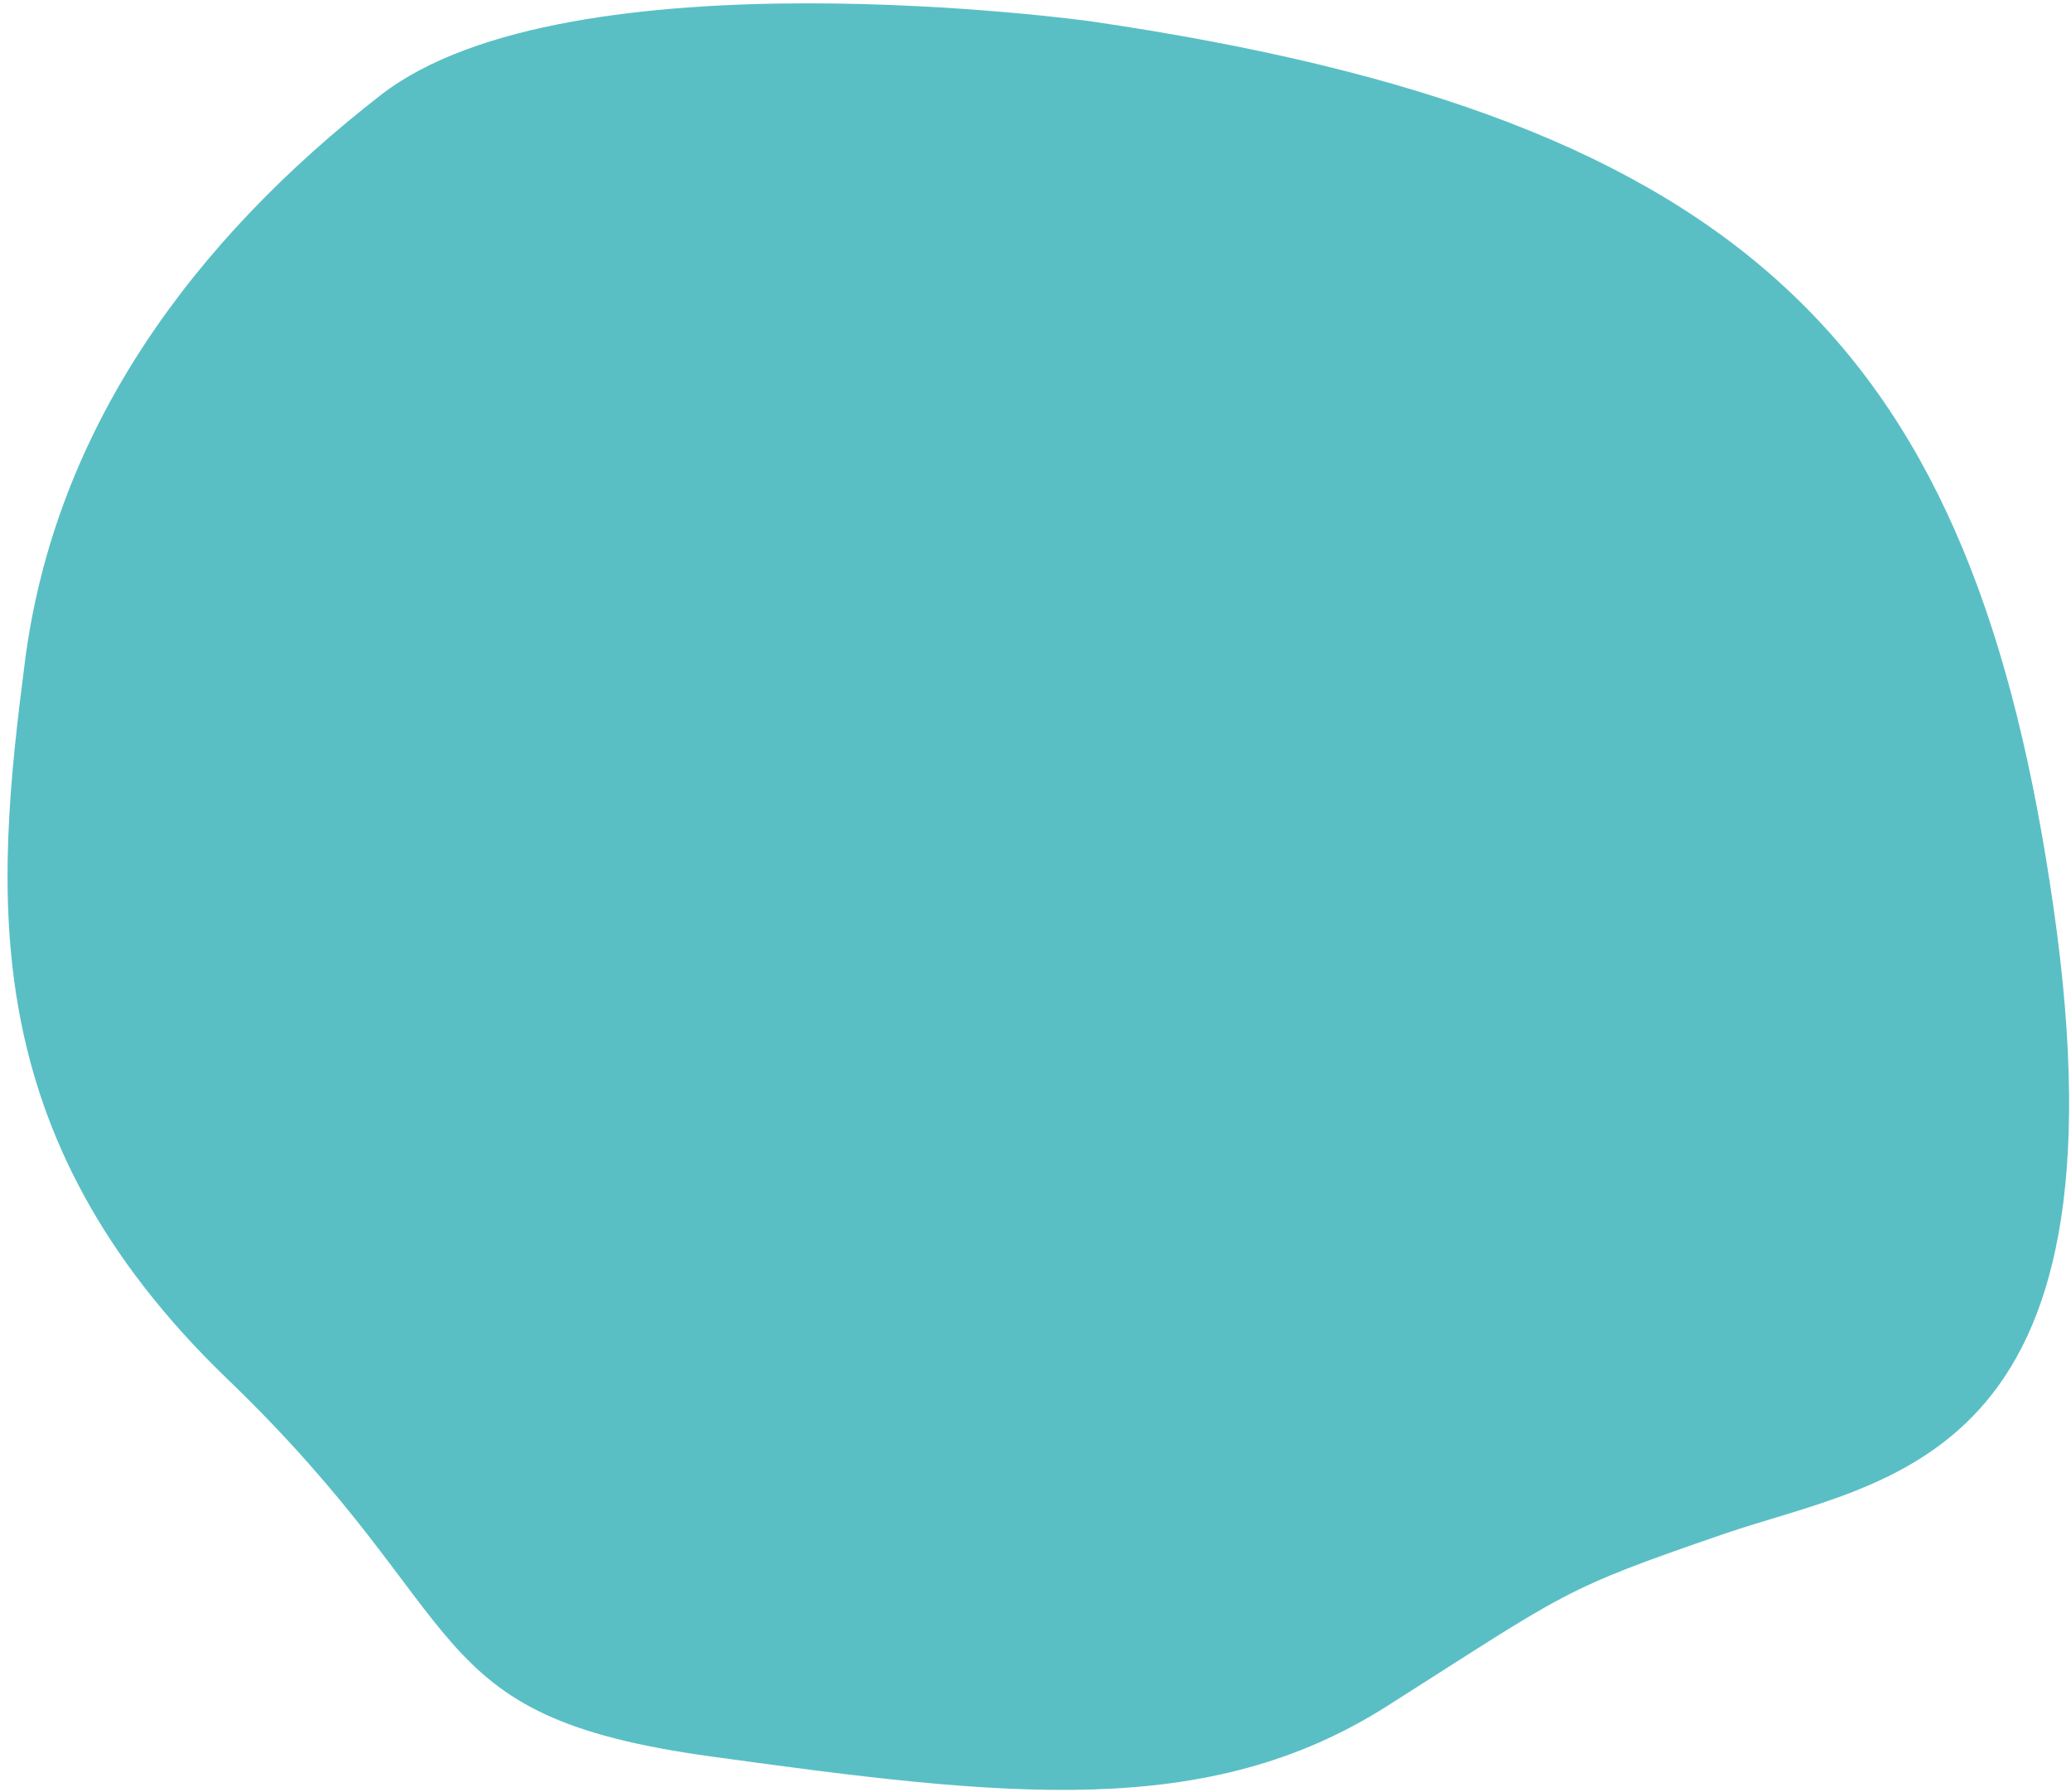 <svg width="252" height="218" viewBox="0 0 252 218" fill="none" xmlns="http://www.w3.org/2000/svg">
<path fill-rule="evenodd" clip-rule="evenodd" d="M132.728 2.594C132.728 2.594 69.222 -6.227 46.346 11.555C23.448 29.337 6.693 52.17 3.039 80.449C-0.614 108.751 -3.174 138.077 27.637 167.752C58.471 197.428 50.349 208.716 86.442 213.697C122.535 218.678 146.9 221.494 168.821 207.552C190.742 193.634 189.858 193.471 209.708 186.652C229.558 179.832 259.578 178.249 249.897 110.589C240.24 42.93 213.385 14.418 132.728 2.594Z" fill="#59BFC5"/>
</svg>
